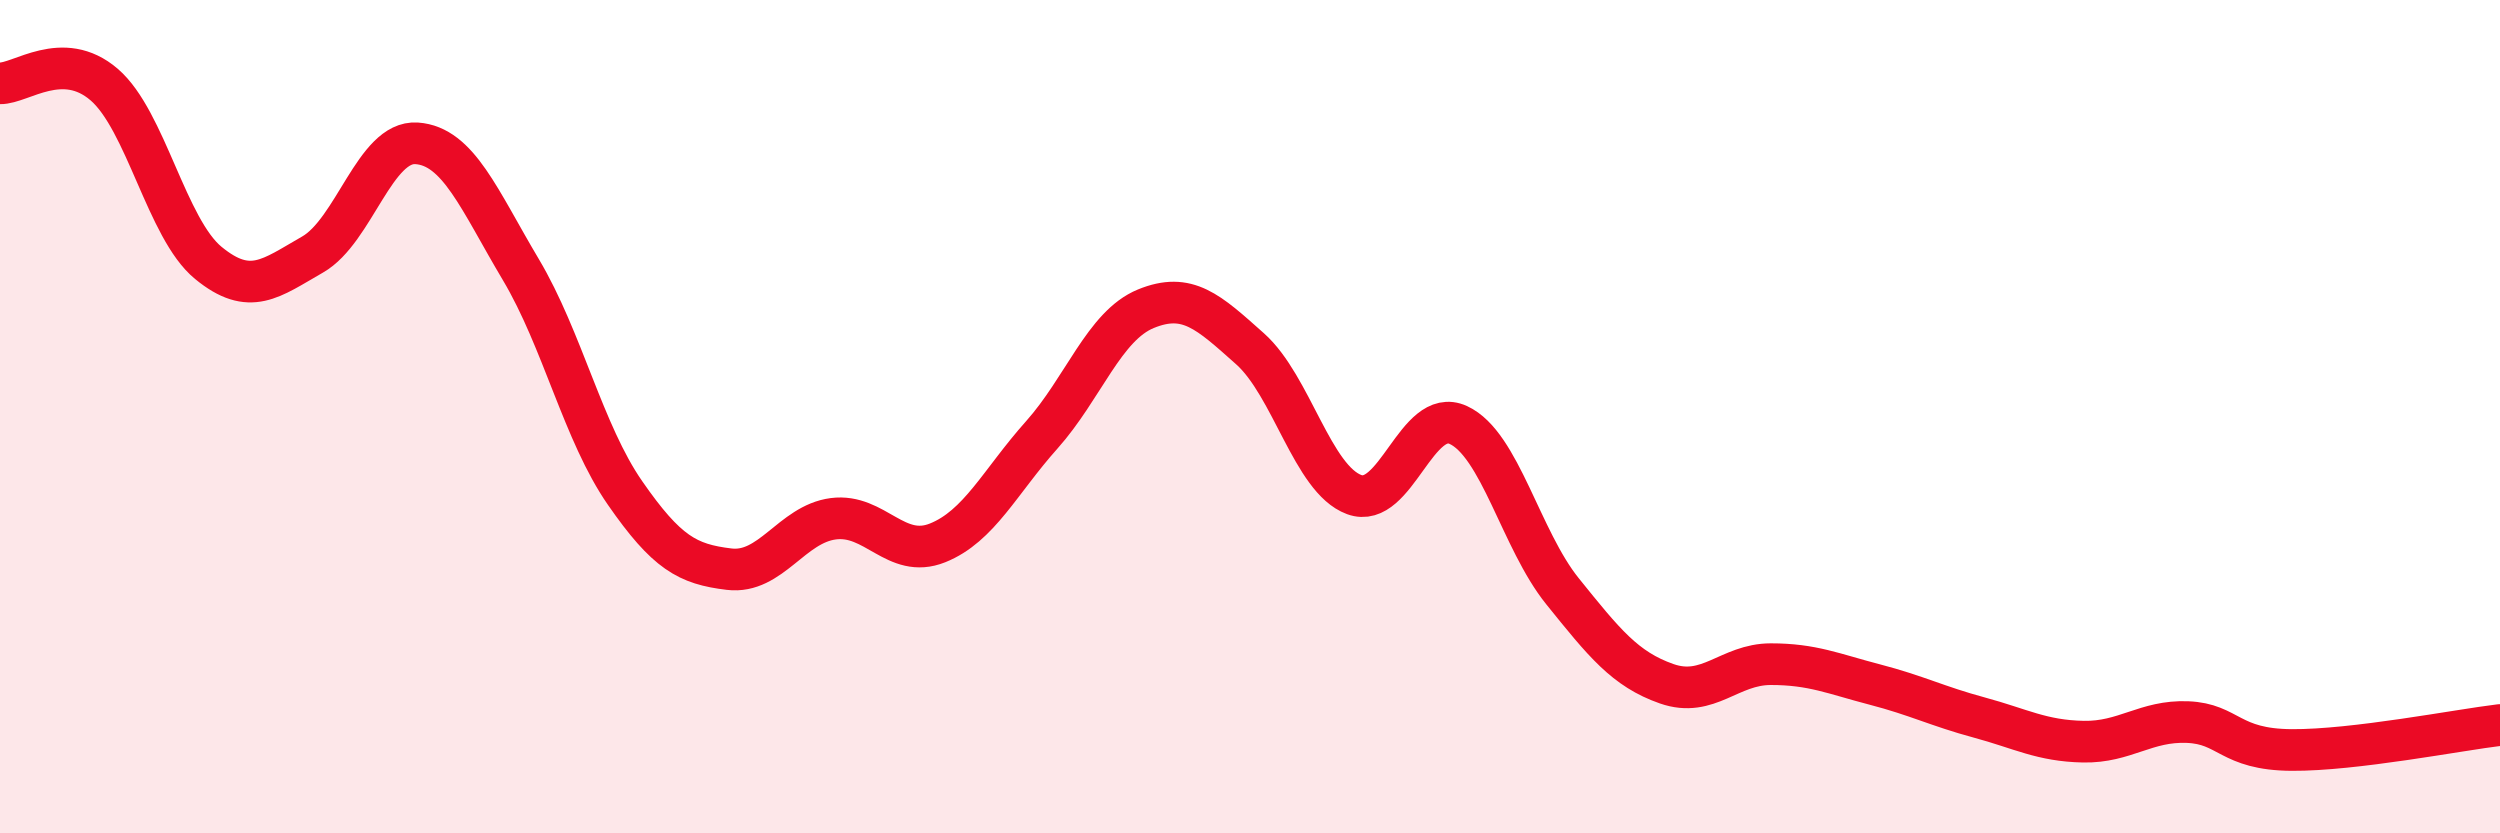 
    <svg width="60" height="20" viewBox="0 0 60 20" xmlns="http://www.w3.org/2000/svg">
      <path
        d="M 0,2 C 0.5,2.01 1.5,1.17 2.5,2.03 C 3.5,2.89 4,5.49 5,6.31 C 6,7.13 6.5,6.68 7.5,6.11 C 8.5,5.54 9,3.37 10,3.44 C 11,3.51 11.5,4.79 12.5,6.47 C 13.5,8.15 14,10.39 15,11.83 C 16,13.27 16.5,13.54 17.5,13.66 C 18.5,13.78 19,12.58 20,12.45 C 21,12.32 21.5,13.43 22.5,13.03 C 23.5,12.63 24,11.56 25,10.44 C 26,9.32 26.5,7.82 27.5,7.41 C 28.5,7 29,7.48 30,8.37 C 31,9.26 31.5,11.5 32.5,11.87 C 33.5,12.24 34,9.74 35,10.2 C 36,10.66 36.5,12.95 37.5,14.19 C 38.5,15.43 39,16.06 40,16.41 C 41,16.76 41.5,15.94 42.5,15.94 C 43.5,15.94 44,16.17 45,16.43 C 46,16.69 46.5,16.95 47.5,17.22 C 48.5,17.49 49,17.78 50,17.8 C 51,17.82 51.5,17.29 52.5,17.33 C 53.5,17.37 53.5,17.99 55,18 C 56.5,18.01 59,17.52 60,17.4L60 20L0 20Z"
        fill="#EB0A25"
        opacity="0.1"
        stroke-linecap="round"
        stroke-linejoin="round"
      />
      <path
        d="M 0,2 C 0.5,2.01 1.5,1.17 2.5,2.03 C 3.5,2.89 4,5.49 5,6.31 C 6,7.13 6.5,6.68 7.5,6.11 C 8.5,5.54 9,3.37 10,3.44 C 11,3.51 11.5,4.79 12.5,6.47 C 13.5,8.15 14,10.39 15,11.83 C 16,13.27 16.5,13.54 17.5,13.66 C 18.5,13.78 19,12.58 20,12.45 C 21,12.32 21.5,13.43 22.5,13.03 C 23.5,12.63 24,11.56 25,10.44 C 26,9.32 26.5,7.82 27.5,7.41 C 28.5,7 29,7.48 30,8.37 C 31,9.26 31.5,11.5 32.5,11.87 C 33.5,12.24 34,9.74 35,10.2 C 36,10.66 36.5,12.95 37.5,14.19 C 38.5,15.43 39,16.06 40,16.41 C 41,16.76 41.5,15.94 42.5,15.94 C 43.5,15.94 44,16.17 45,16.43 C 46,16.69 46.5,16.95 47.5,17.22 C 48.5,17.49 49,17.78 50,17.8 C 51,17.82 51.5,17.29 52.5,17.33 C 53.5,17.37 53.5,17.99 55,18 C 56.5,18.01 59,17.52 60,17.4"
        stroke="#EB0A25"
        stroke-width="1"
        fill="none"
        stroke-linecap="round"
        stroke-linejoin="round"
      />
    </svg>
  